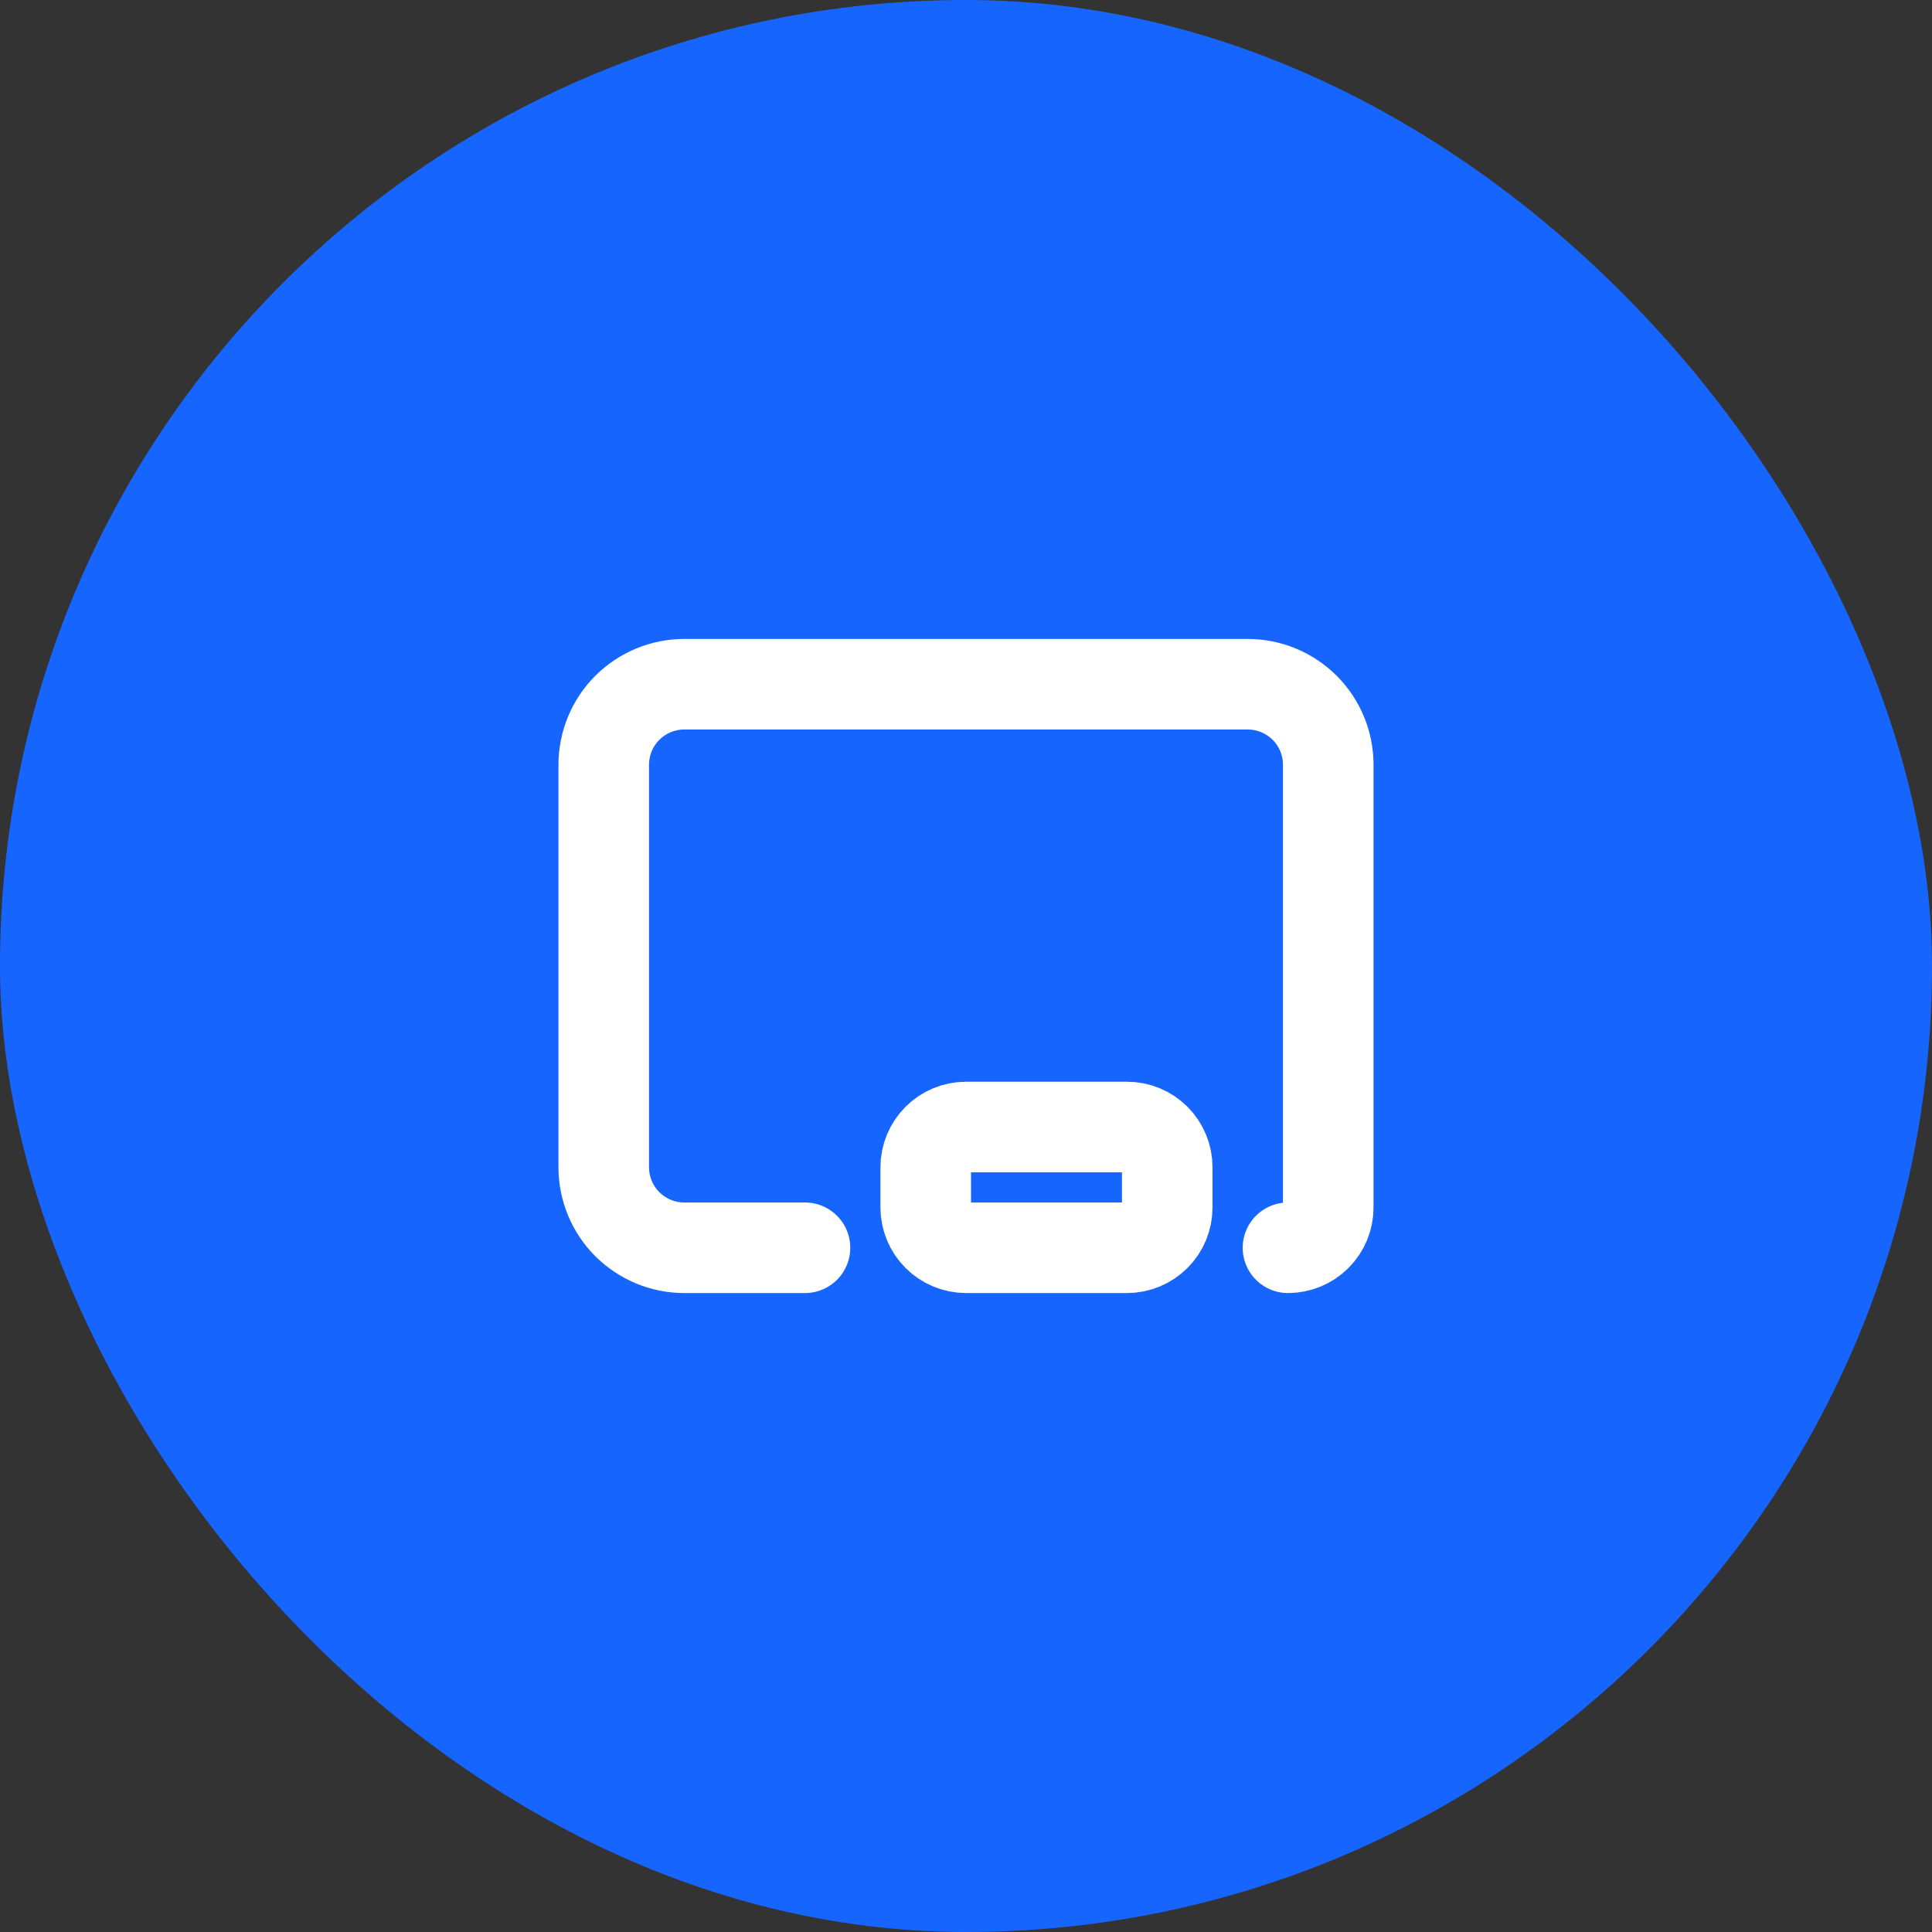 <svg width="32" height="32" viewBox="0 0 32 32" fill="none" xmlns="http://www.w3.org/2000/svg">
<rect x="0" y="0" width="32" height="32" fill="#333333" stroke="none"/>
<rect width="32" height="32" rx="16" fill="#1765FF"/>
<path d="M13.333 20.667H11.333C10.98 20.667 10.641 20.526 10.39 20.276C10.14 20.026 10 19.687 10 19.333V12.667C10 12.313 10.14 11.974 10.39 11.724C10.641 11.474 10.98 11.333 11.333 11.333H20.667C21.02 11.333 21.359 11.474 21.61 11.724C21.86 11.974 22 12.313 22 12.667V20C22 20.177 21.93 20.346 21.805 20.471C21.68 20.596 21.51 20.667 21.333 20.667M15.333 19.333C15.333 19.157 15.404 18.987 15.529 18.862C15.654 18.737 15.823 18.667 16 18.667H18.667C18.843 18.667 19.013 18.737 19.138 18.862C19.263 18.987 19.333 19.157 19.333 19.333V20C19.333 20.177 19.263 20.346 19.138 20.471C19.013 20.596 18.843 20.667 18.667 20.667H16C15.823 20.667 15.654 20.596 15.529 20.471C15.404 20.346 15.333 20.177 15.333 20V19.333Z" stroke="white" stroke-width="1.5" stroke-linecap="round" stroke-linejoin="round"/>
</svg>
